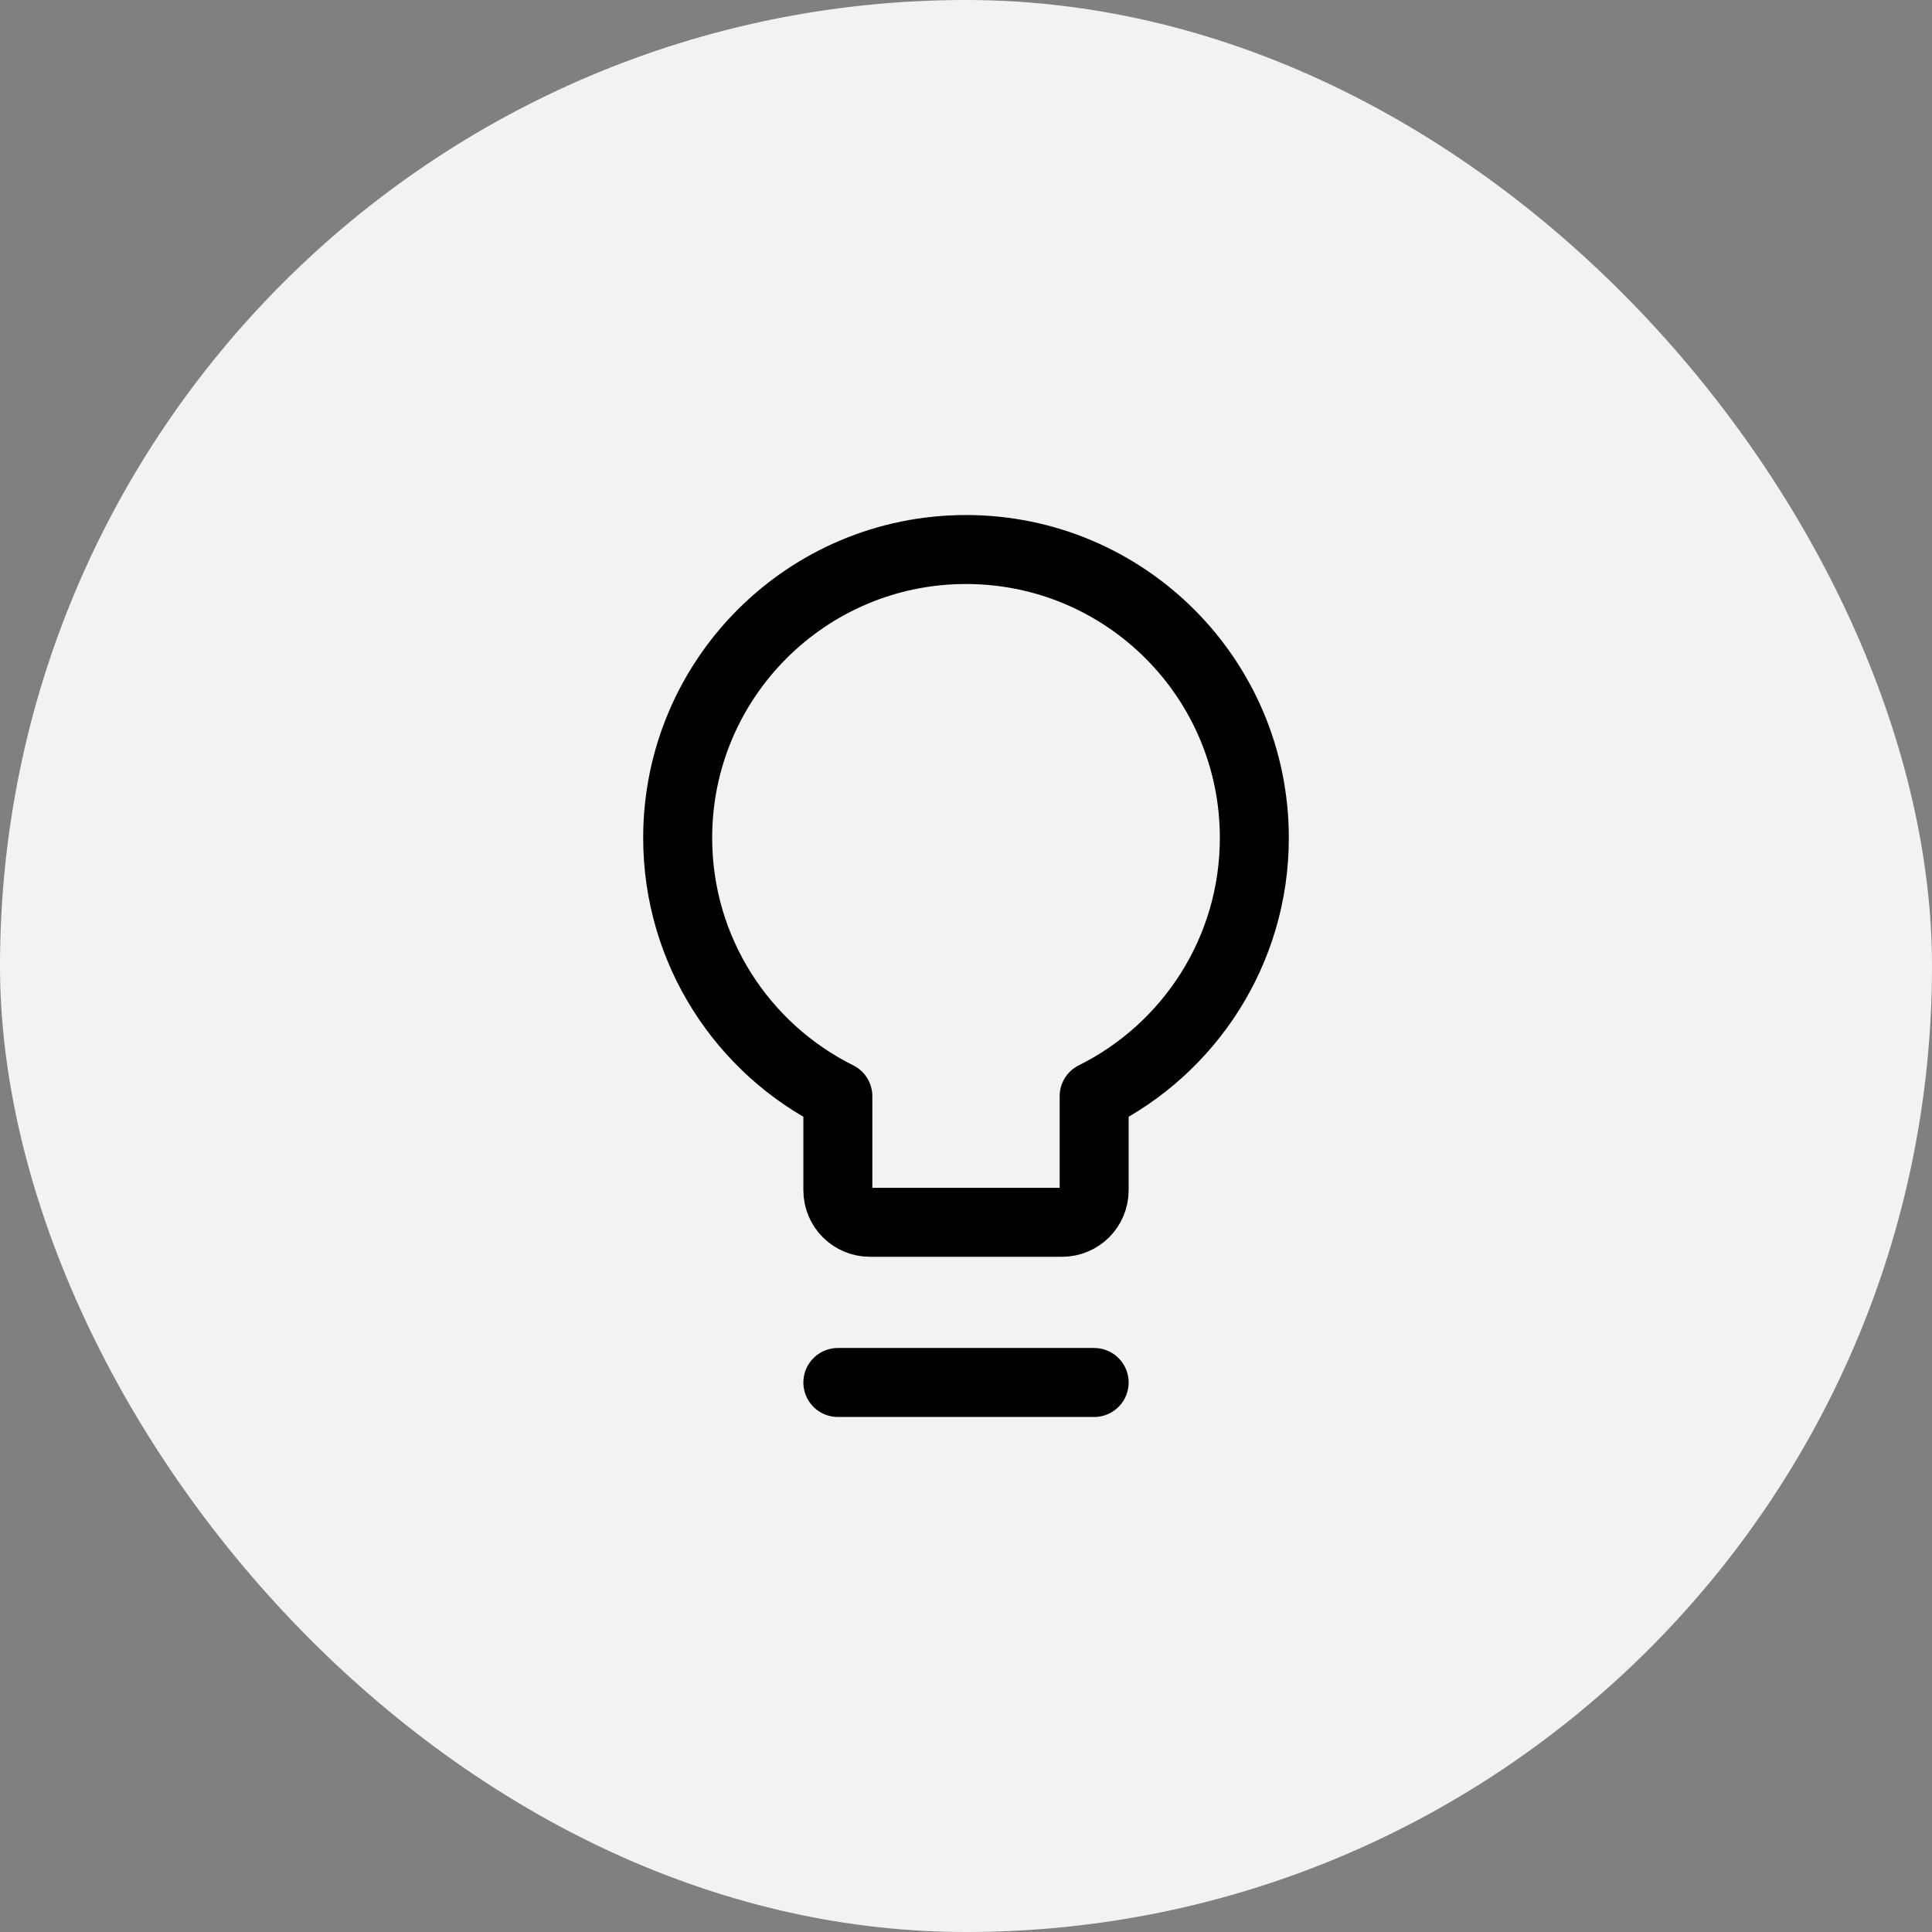 <svg width="128" height="128" viewBox="0 0 128 128" fill="none" xmlns="http://www.w3.org/2000/svg">
<rect x="0" y="0" width="128" height="128" fill="#808080" stroke="none"/>
<rect width="128" height="128" rx="64" fill="#F2F2F2"/>
<path d="M55.51 91.593H72.49" stroke="black" stroke-width="4.57" stroke-linecap="round" stroke-linejoin="round"/>
<path d="M72.49 72.627C78.78 69.501 83.103 63.01 83.103 55.51C83.103 44.96 74.55 36.407 64 36.407C53.45 36.407 44.898 44.96 44.898 55.51C44.898 63.01 49.22 69.501 55.51 72.627V78.858C55.51 80.029 56.46 80.98 57.633 80.98H70.368C71.54 80.98 72.49 80.029 72.49 78.858V72.627Z" stroke="black" stroke-width="4.57" stroke-linecap="round" stroke-linejoin="round"/>
</svg>
